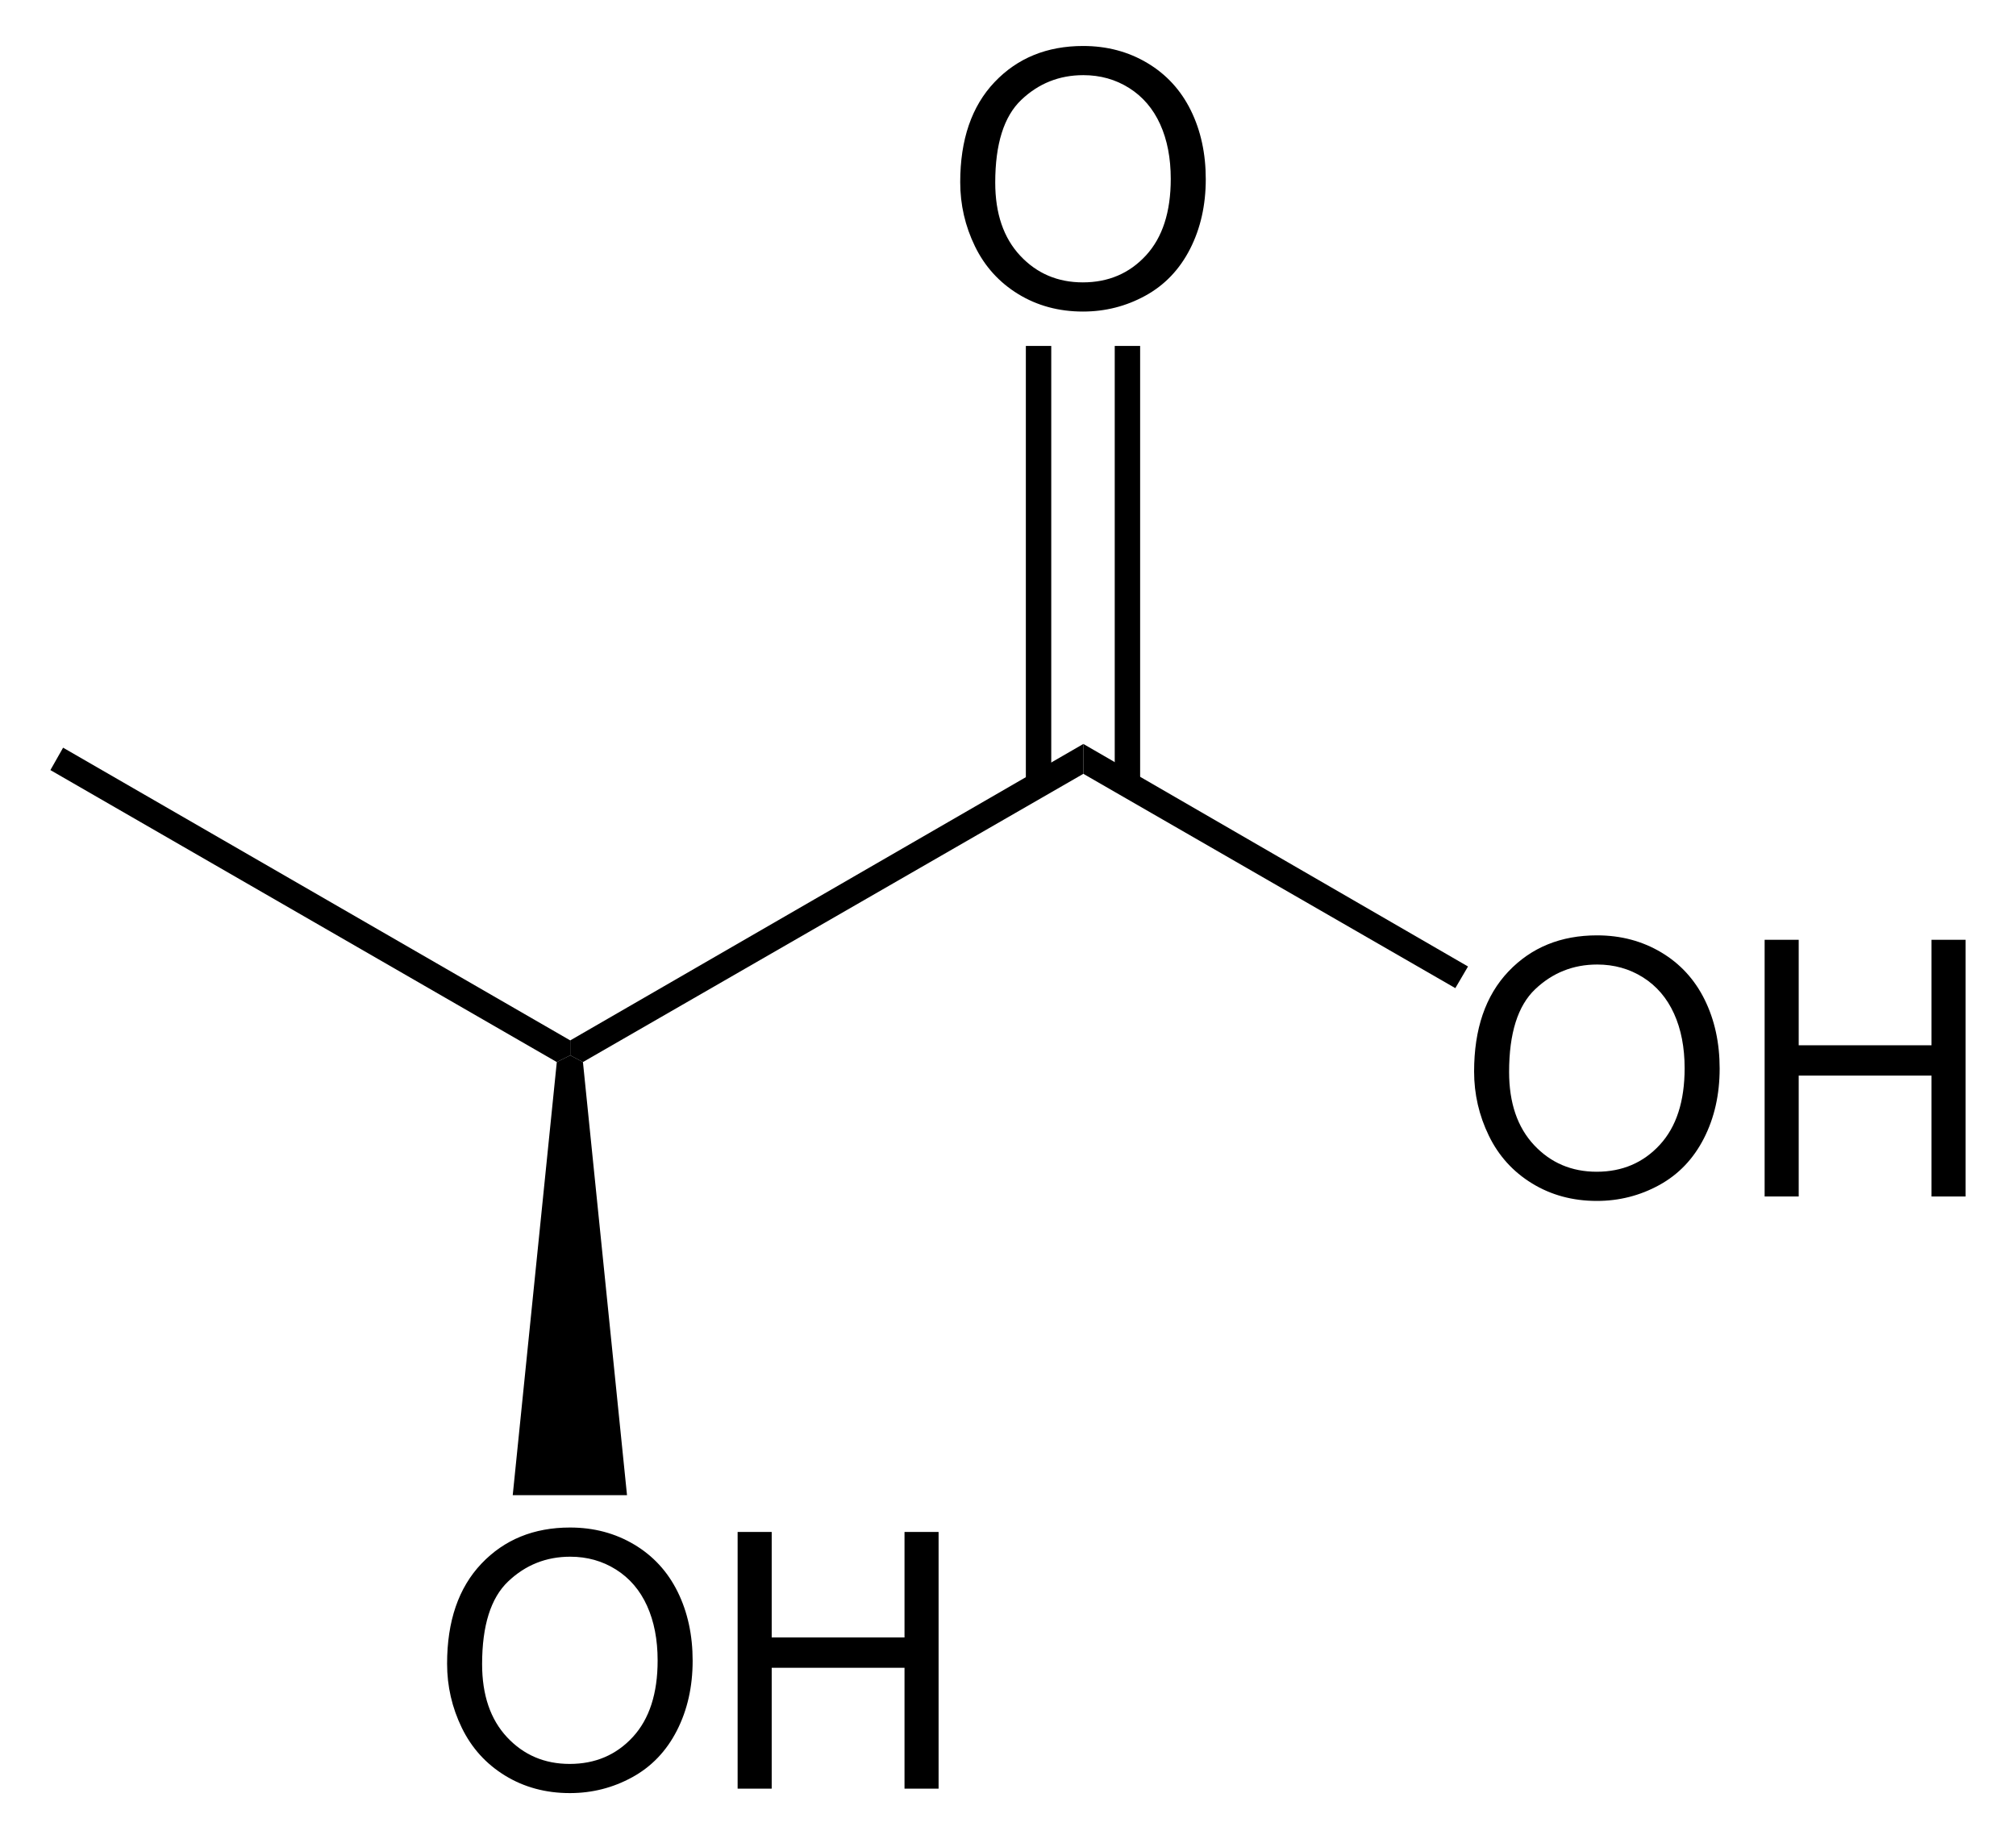 <?xml version="1.0" encoding="UTF-8" standalone="no"?>
<!-- Generator: Adobe Illustrator 12.0.1, SVG Export Plug-In . SVG Version: 6.00 Build 51448)  -->
<svg
   xmlns:dc="http://purl.org/dc/elements/1.1/"
   xmlns:cc="http://web.resource.org/cc/"
   xmlns:rdf="http://www.w3.org/1999/02/22-rdf-syntax-ns#"
   xmlns:svg="http://www.w3.org/2000/svg"
   xmlns="http://www.w3.org/2000/svg"
   xmlns:sodipodi="http://sodipodi.sourceforge.net/DTD/sodipodi-0.dtd"
   xmlns:inkscape="http://www.inkscape.org/namespaces/inkscape"
   version="1.1"
   id="Layer_1"
   width="128.209"
   height="116.981"
   viewBox="0 0 128.209 116.981"
   style="overflow:visible;enable-background:new 0 0 128.209 116.981;"
   xml:space="preserve"
   sodipodi:version="0.32"
   inkscape:version="0.44.1"
   sodipodi:docname="Lactic-acid-skeletal.svg"
   sodipodi:docbase="E:\Eigene Dateien"><defs
   id="defs34" /><sodipodi:namedview
   inkscape:window-height="573"
   inkscape:window-width="925"
   inkscape:pageshadow="2"
   inkscape:pageopacity="0.0"
   guidetolerance="10.0"
   gridtolerance="10.0"
   objecttolerance="10.0"
   borderopacity="1.0"
   bordercolor="#666666"
   pagecolor="#ffffff"
   id="base"
   inkscape:zoom="3.2312939"
   inkscape:cx="64.1045"
   inkscape:cy="58.490501"
   inkscape:window-x="132"
   inkscape:window-y="132"
   inkscape:current-layer="Layer_1" />
<g
   id="g3"
   transform="matrix(0.95,0,0,0.95,3.205,2.925)">
	<polygon
   points="0,48.484 0.85,46.984 34.8,66.584 34.8,67.584 33.9,68.034 0,48.484 "
   id="polygon5" />
	<polygon
   points="35.65,68.034 34.8,67.584 34.8,66.584 69.149,46.734 69.149,48.734 35.65,68.034 "
   id="polygon7" />
	<g
   id="g9">
		<path
   d="M 95.307,68.669 C 95.307,65.817 96.073,63.584 97.604,61.97 C 99.137,60.357 101.114,59.55 103.538,59.55 C 105.124,59.55 106.555,59.929 107.829,60.687 C 109.102,61.445 110.073,62.502 110.742,63.858 C 111.411,65.214 111.745,66.752 111.745,68.47 C 111.745,70.212 111.393,71.772 110.689,73.147 C 109.985,74.523 108.989,75.564 107.7,76.271 C 106.409,76.978 105.018,77.332 103.526,77.332 C 101.907,77.332 100.462,76.941 99.188,76.16 C 97.913,75.379 96.948,74.312 96.292,72.96 C 95.635,71.607 95.307,70.177 95.307,68.669 z M 97.65,68.698 C 97.65,70.768 98.207,72.399 99.32,73.591 C 100.435,74.782 101.832,75.378 103.513,75.378 C 105.224,75.378 106.634,74.776 107.74,73.573 C 108.846,72.37 109.4,70.663 109.4,68.452 C 109.4,67.054 109.164,65.833 108.69,64.79 C 108.216,63.747 107.525,62.938 106.615,62.364 C 105.704,61.79 104.681,61.503 103.549,61.503 C 101.938,61.503 100.553,62.056 99.391,63.161 C 98.23,64.267 97.65,66.112 97.65,68.698 z "
   id="path11" />
		<path
   d="M 114.756,77.034 L 114.756,59.847 L 117.037,59.847 L 117.037,66.91 L 125.928,66.91 L 125.928,59.847 L 128.209,59.847 L 128.209,77.035 L 125.928,77.035 L 125.928,68.94 L 117.037,68.94 L 117.037,77.034 L 114.756,77.034 L 114.756,77.034 z "
   id="path13" />
	</g>
	<polygon
   points="69.149,48.734 69.149,46.734 94.899,61.635 94.05,63.084 69.149,48.734 "
   id="polygon15" />
	<g
   id="g17">
		<path
   d="M 60.906,9.119 C 60.906,6.267 61.672,4.034 63.204,2.42 C 64.736,0.807 66.714,0 69.137,0 C 70.724,0 72.155,0.379 73.428,1.137 C 74.701,1.895 75.673,2.952 76.342,4.308 C 77.01,5.664 77.344,7.202 77.344,8.92 C 77.344,10.662 76.992,12.222 76.289,13.597 C 75.585,14.973 74.588,16.014 73.299,16.721 C 72.009,17.428 70.617,17.782 69.125,17.782 C 67.507,17.782 66.061,17.391 64.787,16.61 C 63.513,15.829 62.548,14.762 61.891,13.41 C 61.234,12.058 60.906,10.627 60.906,9.119 z M 63.25,9.148 C 63.25,11.218 63.807,12.849 64.921,14.041 C 66.035,15.233 67.433,15.828 69.113,15.828 C 70.825,15.828 72.234,15.226 73.341,14.023 C 74.448,12.82 75,11.113 75,8.902 C 75,7.504 74.764,6.283 74.291,5.24 C 73.817,4.197 73.125,3.388 72.215,2.814 C 71.305,2.24 70.282,1.953 69.149,1.953 C 67.539,1.953 66.153,2.506 64.992,3.611 C 63.831,4.716 63.25,6.563 63.25,9.148 z "
   id="path19" />
	</g>
	<rect
   x="65.3"
   y="20.084"
   width="1.7"
   height="29.35"
   id="rect21" />
	<rect
   x="71.25"
   y="20.084"
   width="1.7"
   height="29.35"
   id="rect23" />
	<g
   id="g25">
		<path
   d="M 26.556,108.319 C 26.556,105.467 27.322,103.234 28.854,101.62 C 30.386,100.007 32.364,99.2 34.787,99.2 C 36.374,99.2 37.804,99.579 39.078,100.337 C 40.352,101.095 41.323,102.152 41.992,103.508 C 42.66,104.864 42.994,106.402 42.994,108.12 C 42.994,109.862 42.642,111.422 41.939,112.797 C 41.235,114.173 40.239,115.214 38.949,115.921 C 37.659,116.628 36.268,116.982 34.775,116.982 C 33.157,116.982 31.711,116.591 30.437,115.81 C 29.163,115.029 28.198,113.962 27.541,112.61 C 26.884,111.258 26.556,109.827 26.556,108.319 z M 28.9,108.349 C 28.9,110.419 29.457,112.05 30.571,113.242 C 31.685,114.434 33.083,115.029 34.763,115.029 C 36.475,115.029 37.884,114.427 38.991,113.224 C 40.097,112.021 40.65,110.314 40.65,108.103 C 40.65,106.705 40.414,105.484 39.941,104.441 C 39.468,103.398 38.776,102.589 37.865,102.015 C 36.954,101.441 35.932,101.154 34.799,101.154 C 33.189,101.154 31.803,101.707 30.642,102.812 C 29.481,103.917 28.9,105.763 28.9,108.349 z "
   id="path27" />
		<path
   d="M 46.005,116.685 L 46.005,99.497 L 48.286,99.497 L 48.286,106.56 L 57.177,106.56 L 57.177,99.497 L 59.458,99.497 L 59.458,116.685 L 57.177,116.685 L 57.177,108.591 L 48.286,108.591 L 48.286,116.685 L 46.005,116.685 z "
   id="path29" />
	</g>
	<polygon
   points="38.6,97.034 30.95,97.034 33.9,68.034 34.8,67.584 35.65,68.034 38.6,97.034 "
   id="polygon31" />
</g>
</svg>